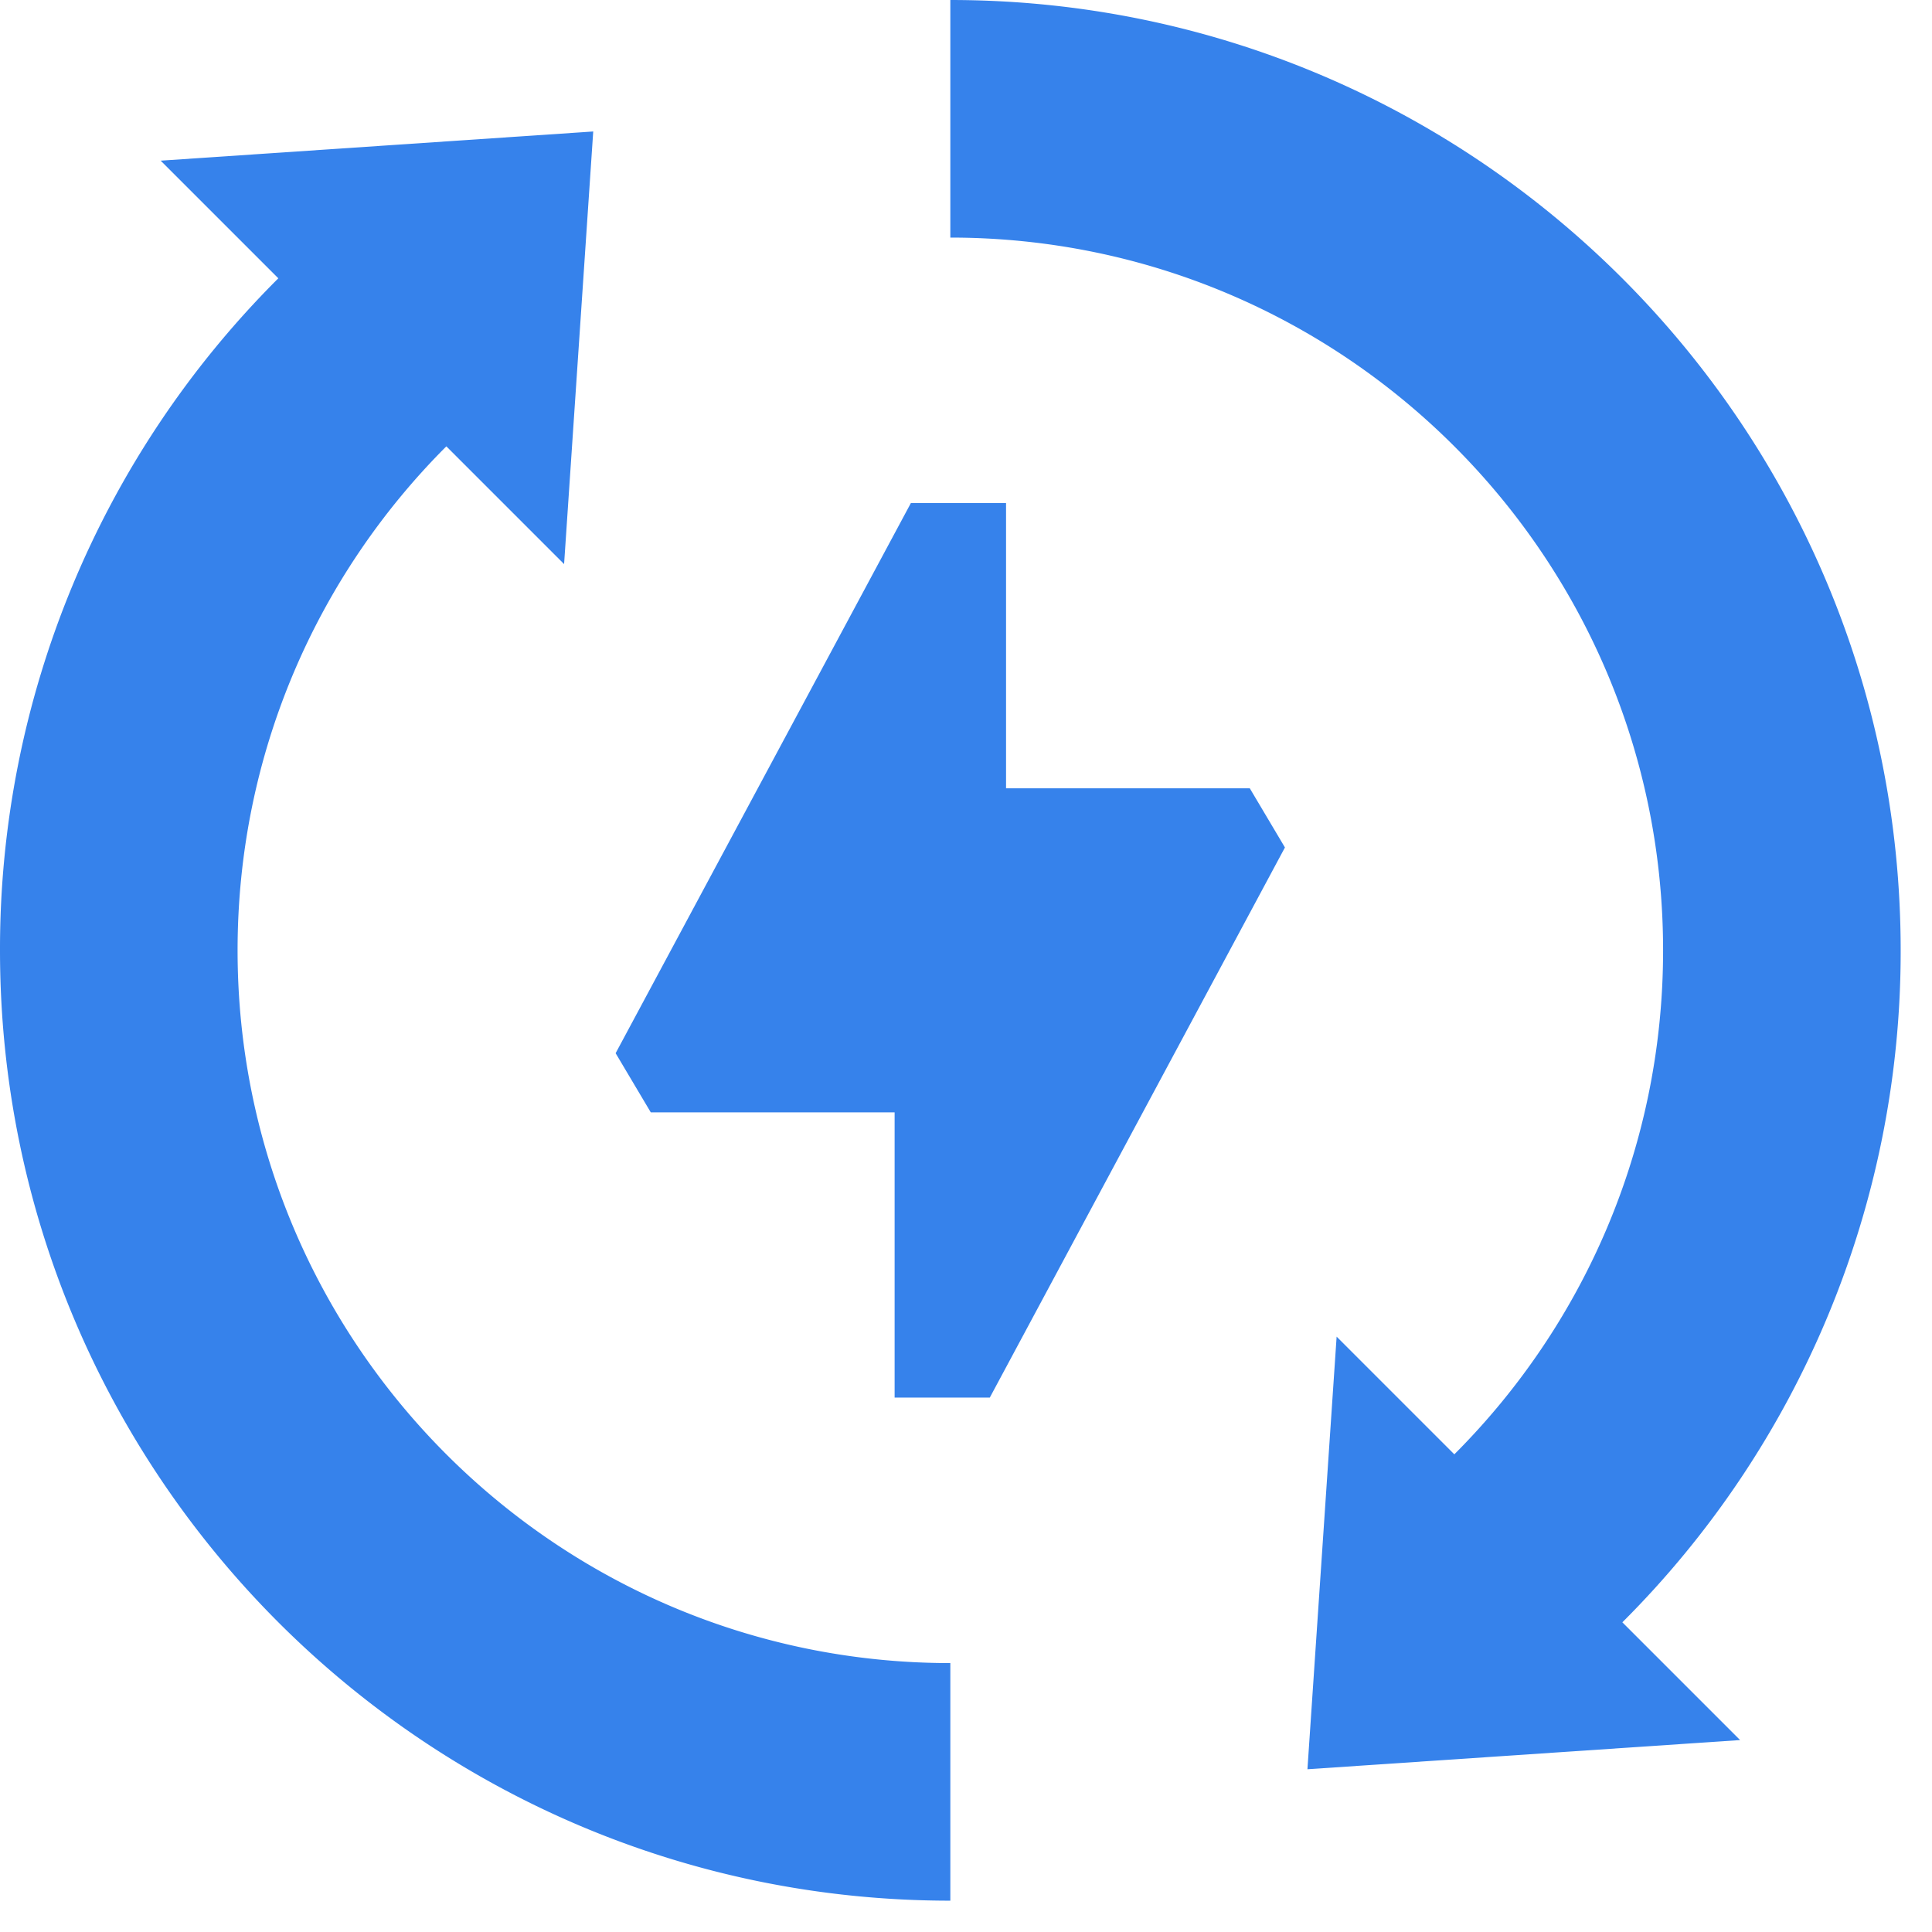 <?xml version="1.0" encoding="UTF-8"?> <svg xmlns="http://www.w3.org/2000/svg" width="37" height="37" fill="none"><g fill="#3682EB" clip-path="url(#a)"><path d="M4.55 18.2c0-3.77 1.528-7.182 3.998-9.652l2.255 2.255.558-8.285-8.284.559L5.33 5.33A18.14 18.14 0 0 0 0 18.2c0 10.05 8.149 18.2 18.2 18.2v-4.55c-7.539 0-13.65-6.111-13.65-13.65"></path><path d="M19.267 15.097V9.635h-1.823L11.79 20.17l.673 1.133h4.67v5.462h1.823l5.652-10.535-.673-1.133z"></path><path d="M36.4 18.2C36.4 8.149 28.251 0 18.2 0v4.55c7.539 0 13.65 6.111 13.65 13.65 0 3.77-1.528 7.182-3.998 9.652l-2.254-2.254-.559 8.285 8.286-.559-2.255-2.255A18.14 18.14 0 0 0 36.4 18.2"></path></g><defs><clipPath id="a"><path fill="#fff" d="M0 0h36.4v36.4H0z"></path></clipPath></defs></svg> 